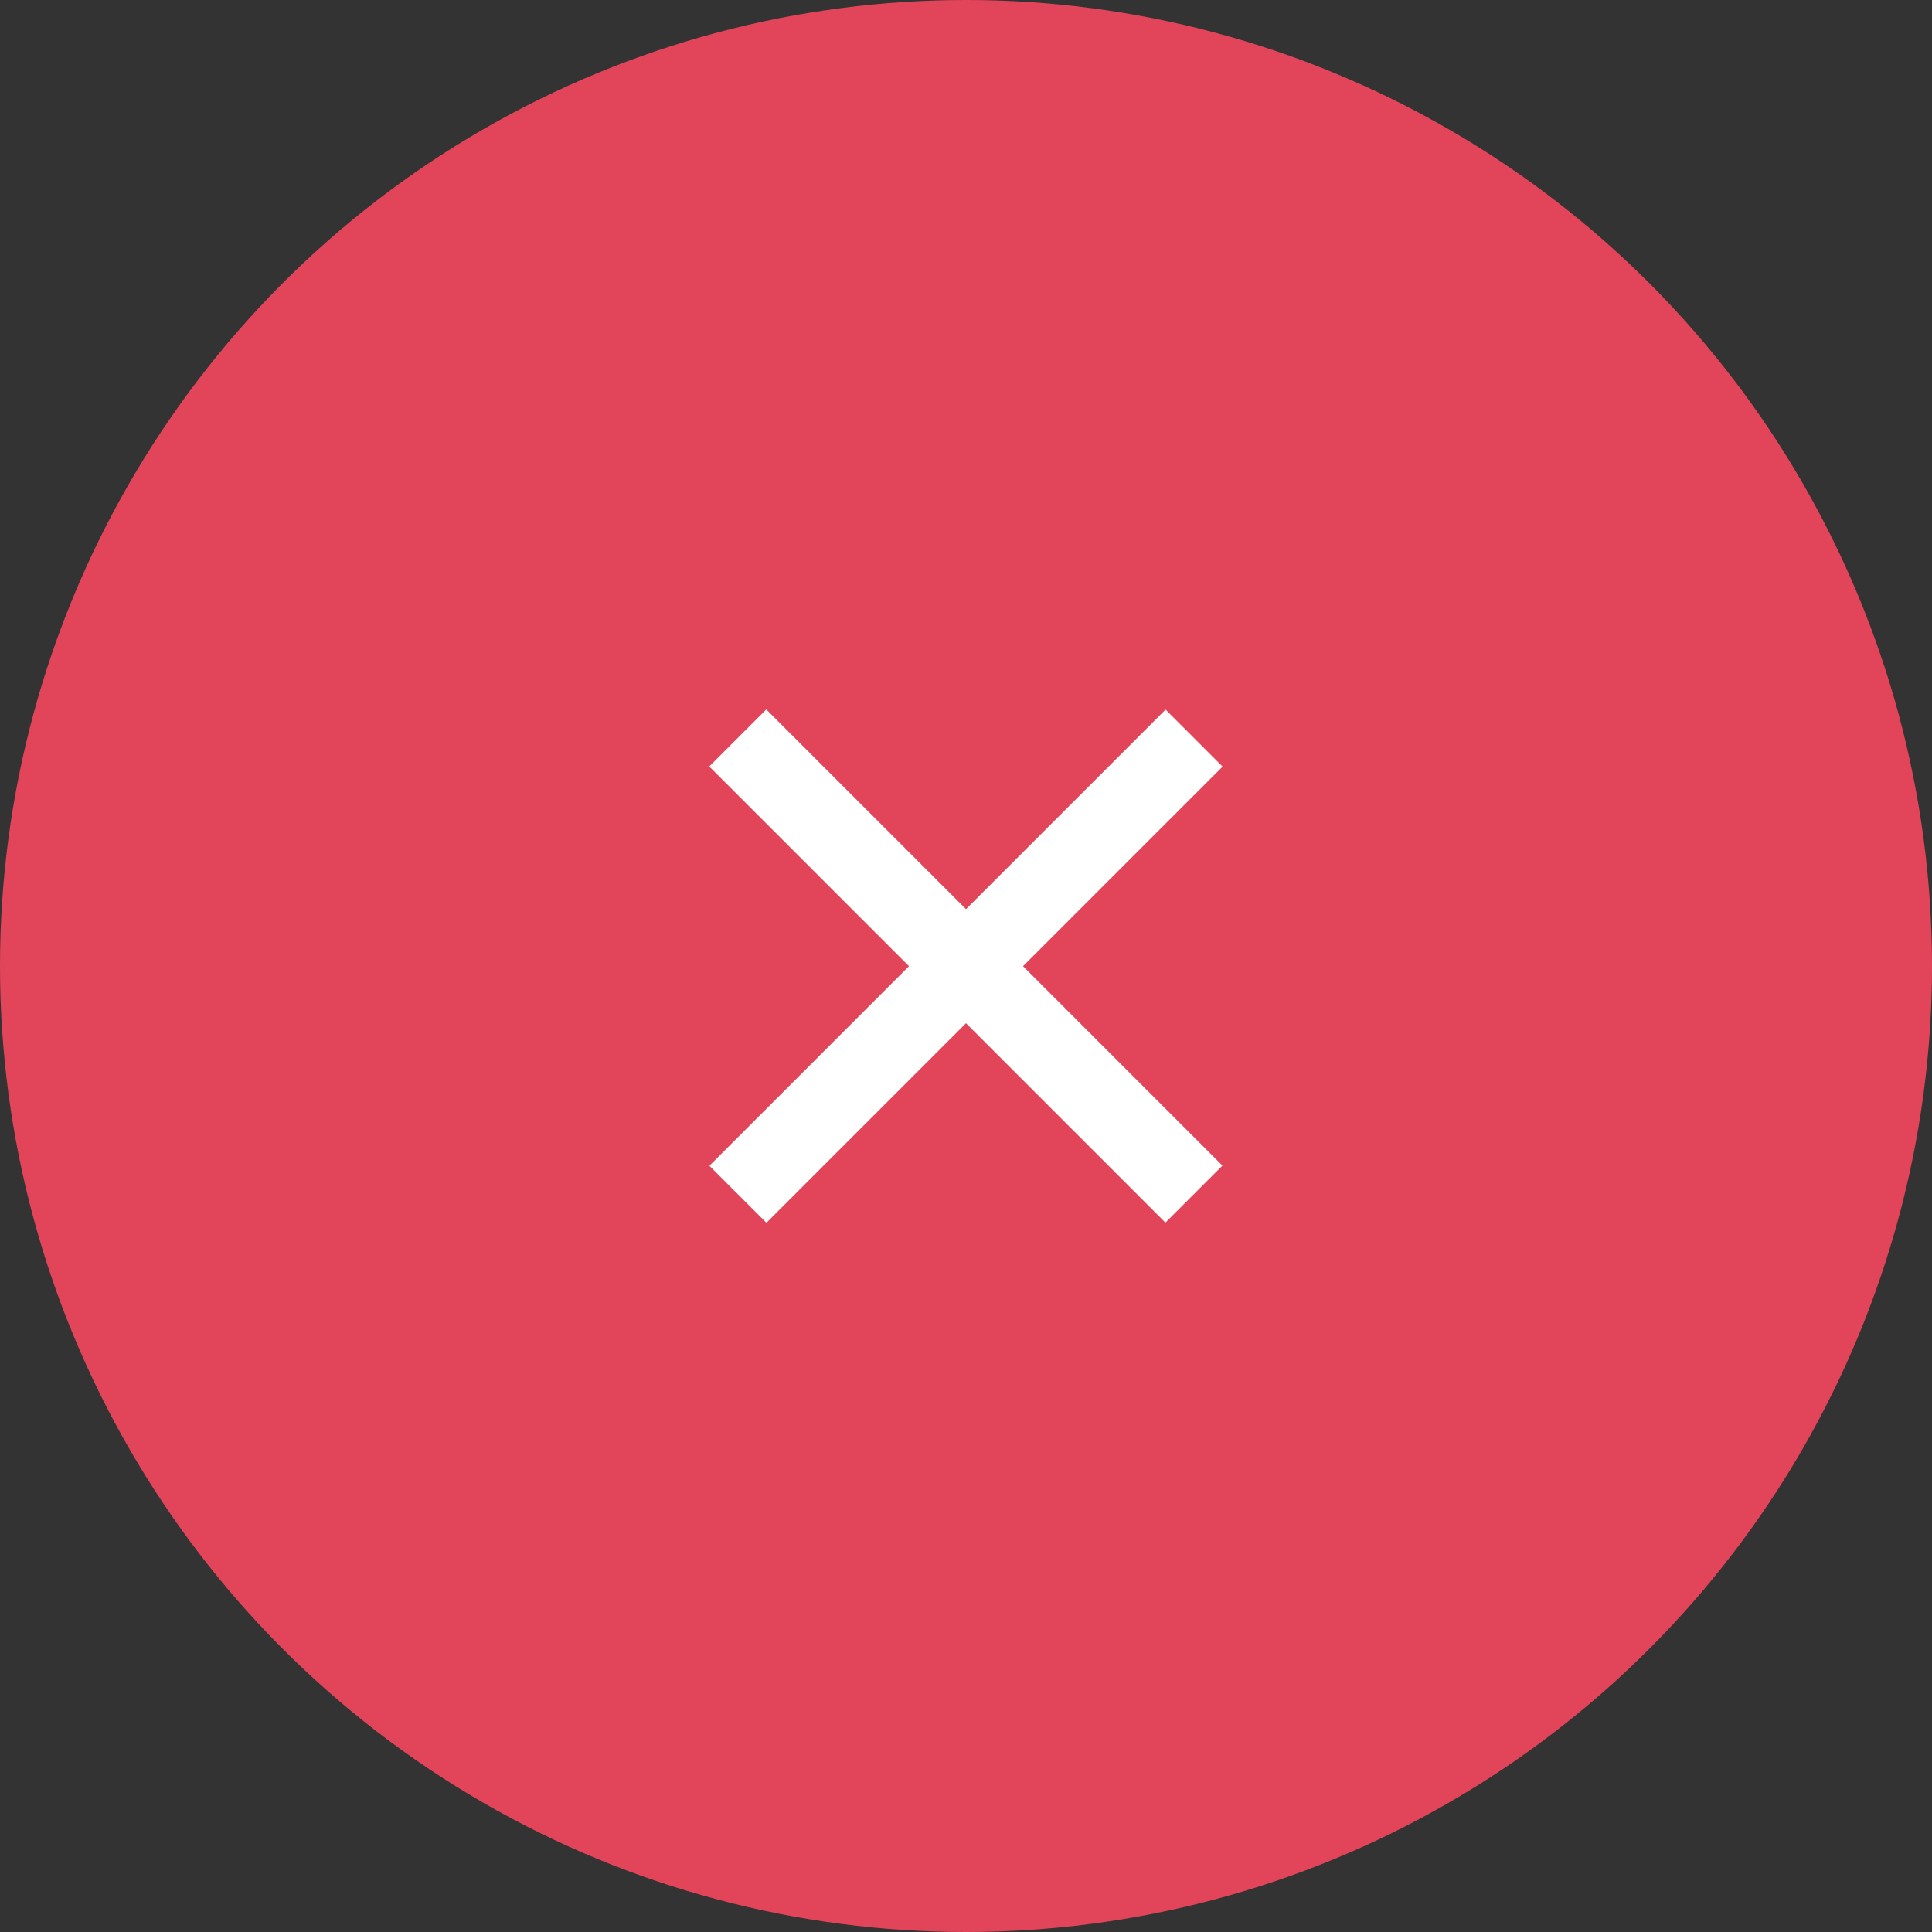 <svg width="60" height="60" viewBox="0 0 60 60" fill="none" xmlns="http://www.w3.org/2000/svg">
<rect x="0" y="0" width="60" height="60" fill="#333333" stroke="none"/>
<circle cx="30" cy="30" r="30" fill="#E24459"/>
<rect x="22.031" y="36.204" width="20.035" height="2.504" transform="rotate(-45 22.031 36.204)" fill="white"/>
<rect x="23.797" y="22.032" width="20.035" height="2.504" transform="rotate(45 23.797 22.032)" fill="white"/>
</svg>

